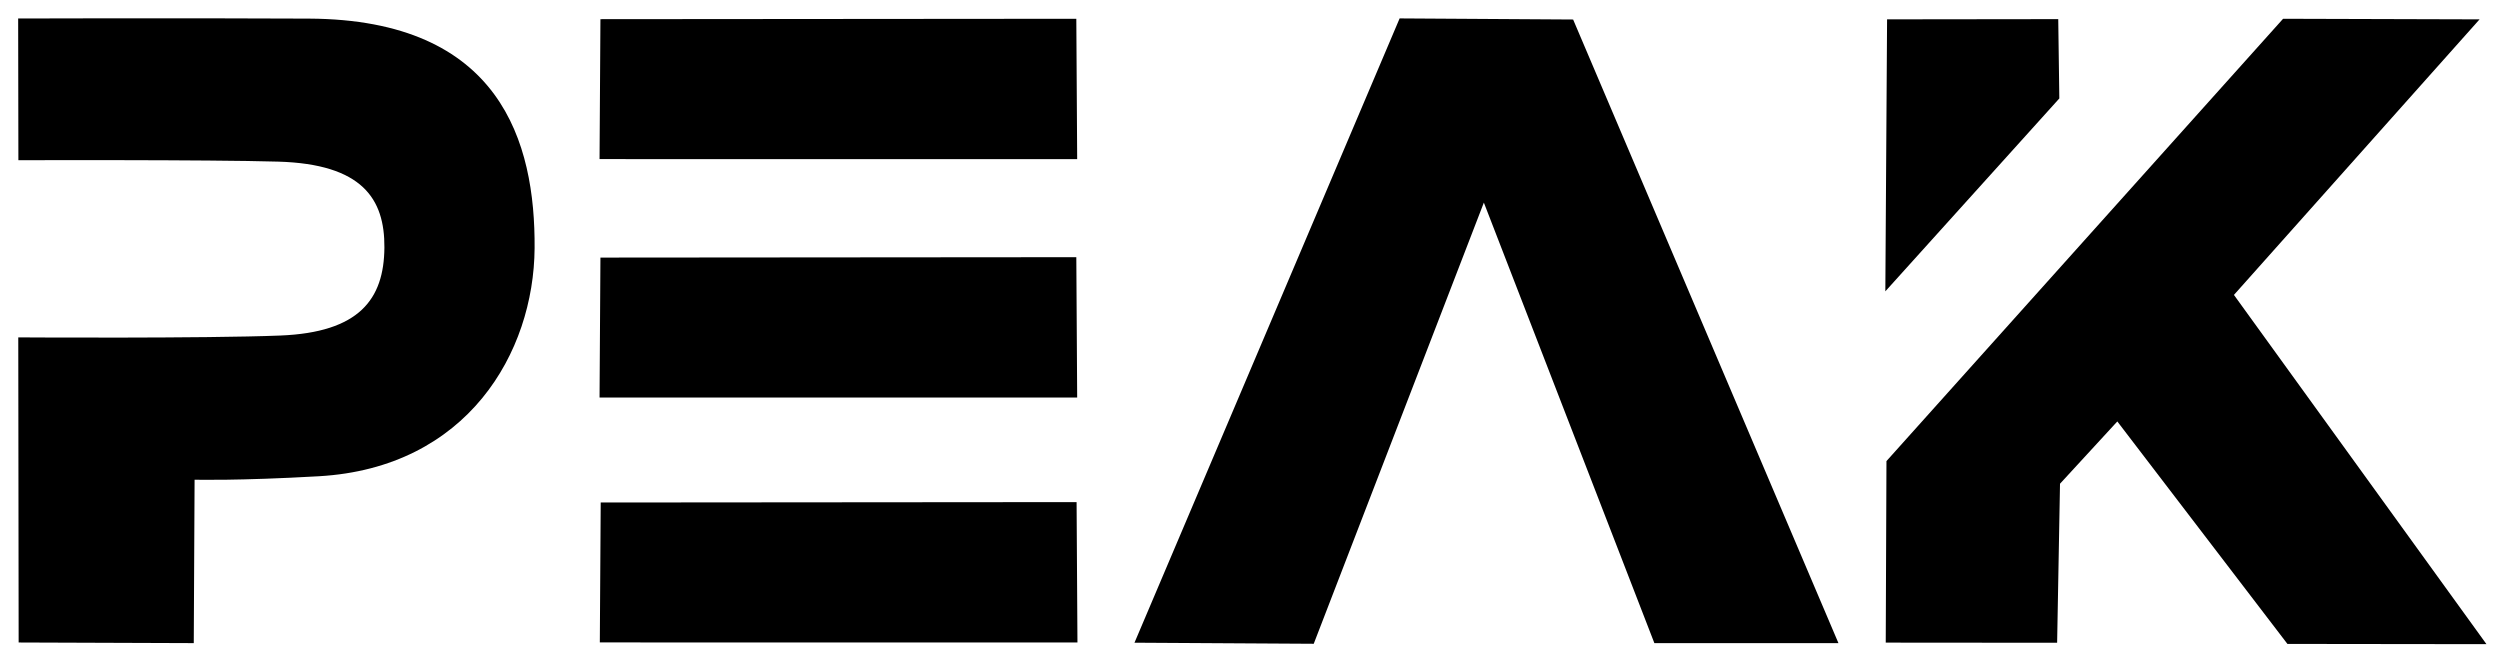 <?xml version="1.0" encoding="UTF-8" standalone="no"?><!DOCTYPE svg PUBLIC "-//W3C//DTD SVG 1.1//EN" "http://www.w3.org/Graphics/SVG/1.1/DTD/svg11.dtd"><svg width="100%" height="100%" viewBox="0 0 1063 284" version="1.1" xmlns="http://www.w3.org/2000/svg" xmlns:xlink="http://www.w3.org/1999/xlink" xml:space="preserve" xmlns:serif="http://www.serif.com/" style="fill-rule:evenodd;clip-rule:evenodd;stroke-linejoin:round;stroke-miterlimit:2;"><g id="real"><path d="M7.722,7.866l0.097,60.263c0,0 80.812,-0.274 110.464,0.594c35.766,1.047 45.321,15.782 45.166,36.541c-0.166,22.046 -10.739,36.053 -44.239,37.403c-31.869,1.285 -111.44,0.787 -111.44,0.787l0.159,129.733l74.462,0.267l0.349,-69.487c0,0 18.324,0.511 52.841,-1.466c63.14,-3.618 91.43,-52.538 91.734,-96.983c0.308,-45.002 -14.322,-97.2 -95.899,-97.603c-56.243,-0.278 -123.694,-0.049 -123.694,-0.049Z" style="fill-rule:nonzero;"/><path d="M255.302,8.149l-0.376,59.499l203.087,0.018l-0.365,-59.684l-202.346,0.167Z" style="fill-rule:nonzero;"/><path d="M255.304,109.523l-0.377,59.499l203.088,0.018l-0.366,-59.684l-202.345,0.167Z" style="fill-rule:nonzero;"/><path d="M255.421,213.662l-0.377,59.499l203.087,0.018l-0.365,-59.684l-202.345,0.167Z" style="fill-rule:nonzero;"/><path d="M595.124,7.824l-112.741,265.452l76.219,0.457l72.335,-187.59l72.5,187.307l78.269,0.003l-112.814,-265.16l-73.768,-0.469Z" style="fill-rule:nonzero;"/><path d="M802.386,8.224l-0.74,115.652l73.982,-82.021l-0.46,-33.72l-72.782,0.089Z" style="fill-rule:nonzero;"/><path d="M970.767,7.984l-168.643,188.075l-0.307,77.183l72.875,0.06l1.224,-67.616l24.368,-26.488l72.33,94.597l84.635,0.105l-107.38,-148.499l104.448,-117.171l-83.55,-0.246Z" style="fill-rule:nonzero;"/></g></svg>